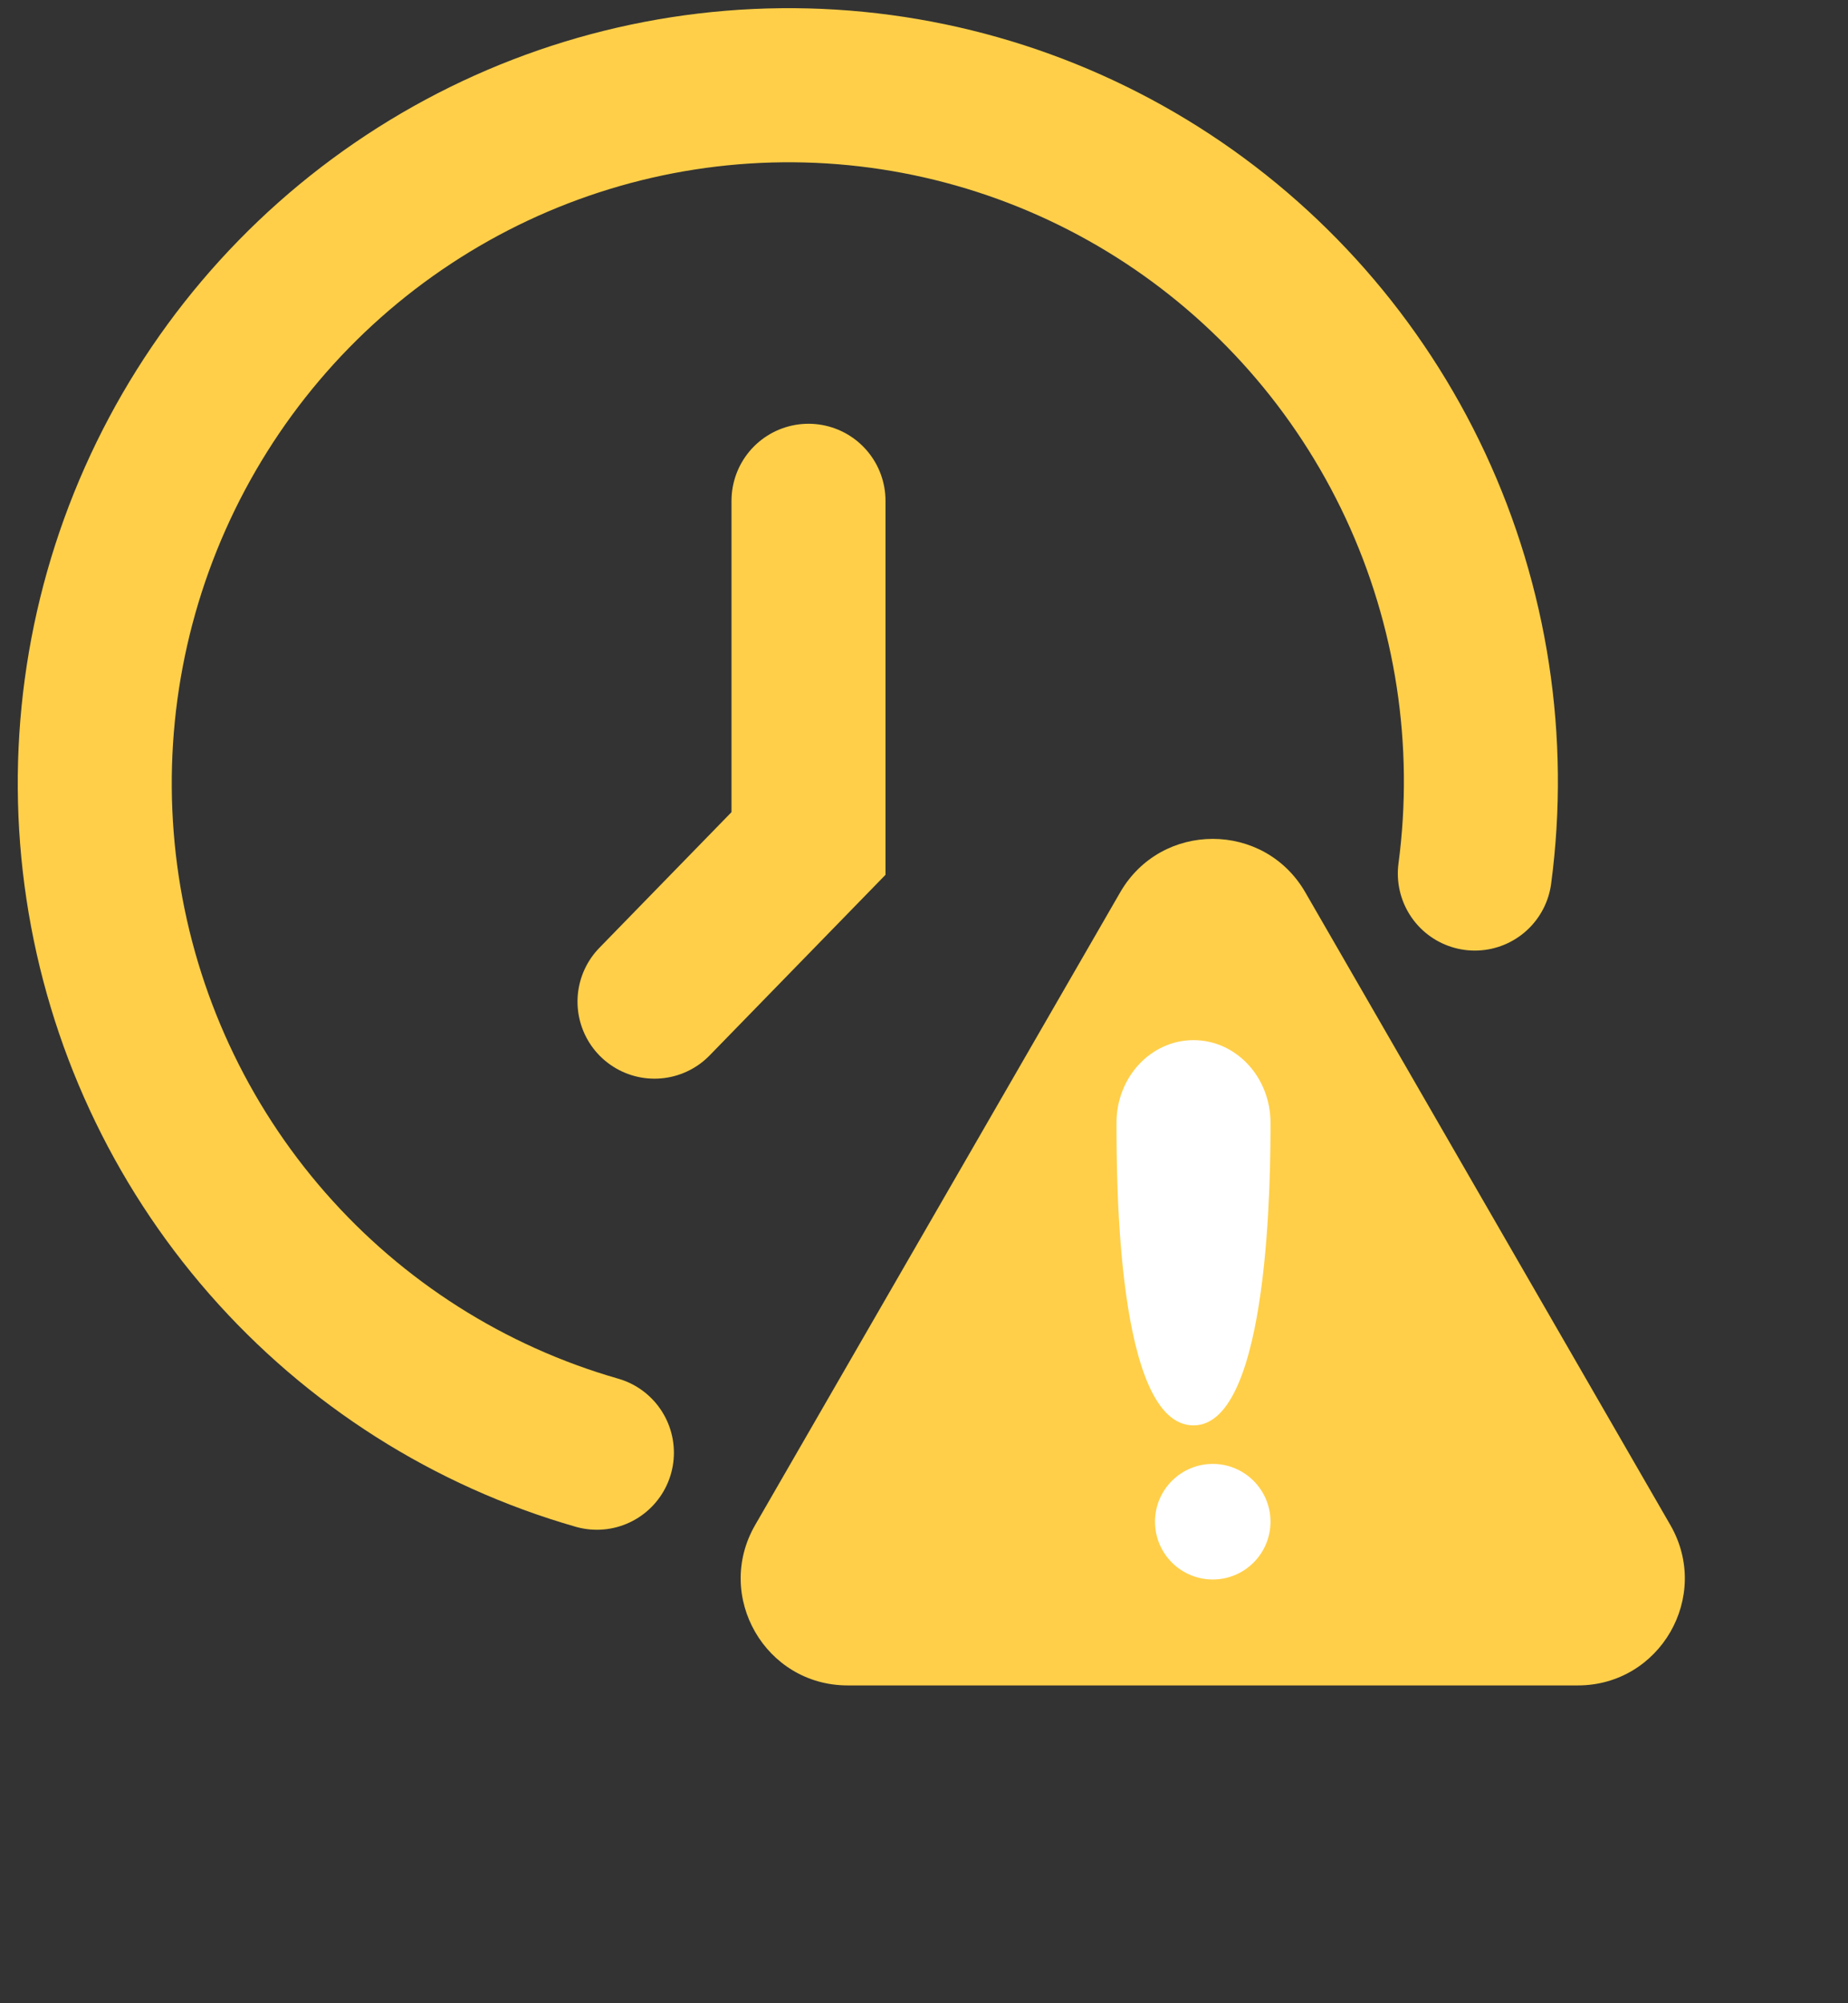 <svg width="48" height="52" viewBox="0 0 48 52" fill="none" xmlns="http://www.w3.org/2000/svg">
<rect x="0" y="0" width="48" height="52" fill="#333333" stroke="none"/>
<path d="M38.307 22.675C38.763 19.239 38.227 15.744 36.765 12.608C35.302 9.471 32.973 6.824 30.055 4.981C27.137 3.139 23.753 2.178 20.305 2.213C16.857 2.248 13.49 3.278 10.605 5.181C7.72 7.083 5.438 9.777 4.03 12.943C2.622 16.109 2.148 19.614 2.664 23.04C3.18 26.466 4.664 29.67 6.941 32.271C9.217 34.871 12.189 36.759 15.504 37.709" stroke="#FFCF49" stroke-width="4" stroke-linecap="round"/>
<path d="M21 13V21.895L17 26" stroke="#FFCF49" stroke-width="4" stroke-linecap="round"/>
<path d="M29.096 23.163C30.165 21.313 32.835 21.313 33.904 23.163L43.386 39.587C44.454 41.437 43.119 43.75 40.982 43.75H22.018C19.881 43.75 18.546 41.437 19.614 39.587L29.096 23.163Z" fill="#FFCF49"/>
<path fill-rule="evenodd" clip-rule="evenodd" d="M31 37C33 37 33 30.326 33 29.143C33 27.959 32.105 27 31 27C29.895 27 29 27.959 29 29.143V29.143C29 30.572 29 37 31 37ZM31.5 41C32.328 41 33 40.328 33 39.5C33 38.672 32.328 38 31.5 38C30.672 38 30 38.672 30 39.5C30 40.328 30.672 41 31.5 41Z" fill="white"/>
</svg>
